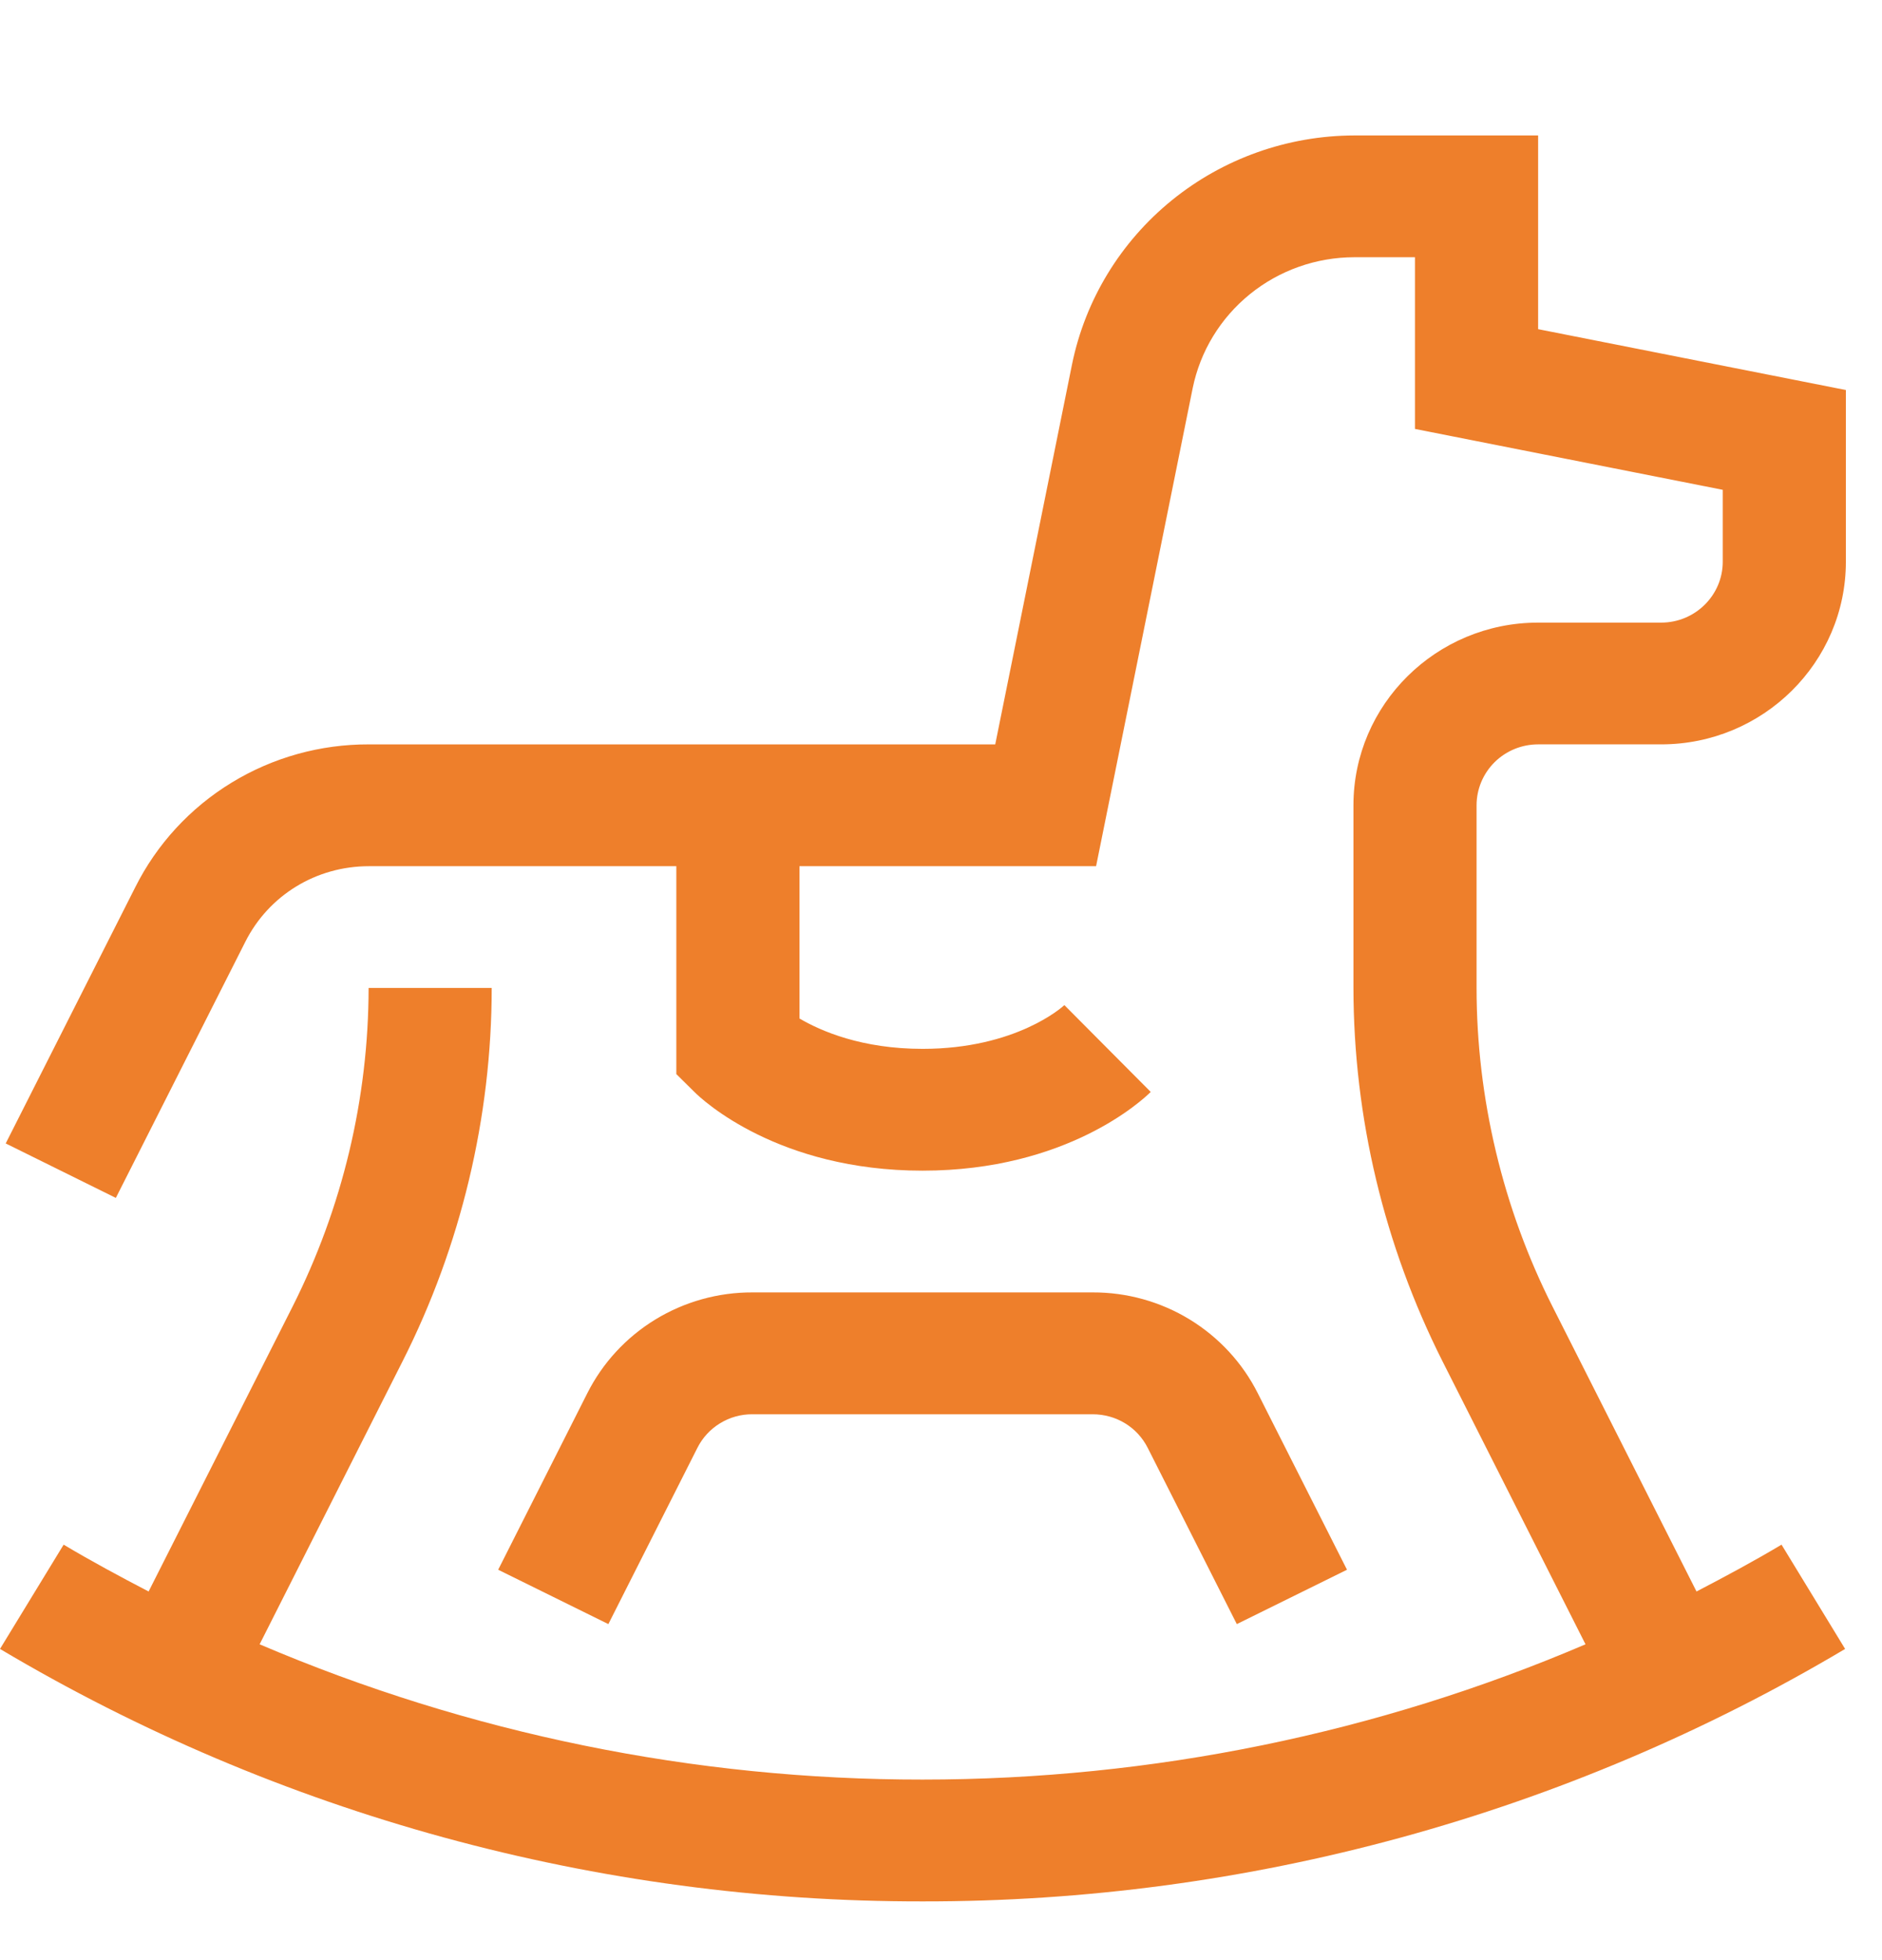 <?xml version="1.0" encoding="utf-8"?>
<!-- Generator: Adobe Illustrator 15.1.0, SVG Export Plug-In . SVG Version: 6.00 Build 0)  -->
<!DOCTYPE svg PUBLIC "-//W3C//DTD SVG 1.1//EN" "http://www.w3.org/Graphics/SVG/1.1/DTD/svg11.dtd">
<svg version="1.1" id="Слой_1" xmlns="http://www.w3.org/2000/svg" xmlns:xlink="http://www.w3.org/1999/xlink" x="0px" y="0px"
	 width="69.5px" height="72.366px" viewBox="0 0 69.5 72.366" enable-background="new 0 0 69.5 72.366" xml:space="preserve">
<path fill="#EE7F2B" d="M27.787,52.215H40.35c0.869,0,1.648,0.476,2.035,1.242l3.289,6.505l4.069-2.007l-3.292-6.511
	c-0.563-1.122-1.434-2.065-2.512-2.726c-1.078-0.659-2.322-1.007-3.589-1.002H27.787c-1.267-0.005-2.51,0.343-3.589,1.002
	c-1.079,0.66-1.948,1.604-2.512,2.726l-3.289,6.511l4.069,2.007l3.287-6.505c0.188-0.375,0.478-0.69,0.837-0.909
	C26.949,52.328,27.364,52.211,27.787,52.215z M54.528,29.731v6.744c0,4.067,0.971,8.139,2.809,11.772l5.313,10.511
	c1.06-0.551,2.114-1.117,3.14-1.729l2.348,3.85C57.85,66.994,46.071,70.217,34.069,70.2C22.066,70.217,10.288,66.994,0,60.879
	l2.35-3.85c1.028,0.612,2.08,1.179,3.138,1.729L10.8,48.248c1.844-3.656,2.807-7.687,2.812-11.772h4.546
	c0,4.762-1.137,9.527-3.292,13.783L9.588,60.708c7.73,3.301,16.062,5.001,24.481,4.994c8.486,0,16.814-1.715,24.482-4.994
	l-5.281-10.449c-2.157-4.281-3.283-8.998-3.289-13.783v-6.744c0-3.719,3.057-6.745,6.819-6.745h4.546
	c1.252,0,2.273-1.008,2.273-2.248v-2.655l-11.366-2.248V9.497h-2.244c-1.405,0.002-2.767,0.484-3.854,1.366
	c-1.087,0.881-1.833,2.107-2.111,3.47l-3.567,17.647H29.524v5.623c0.795,0.467,2.302,1.121,4.545,1.121
	c3.451,0,5.167-1.548,5.237-1.615l3.189,3.205c-0.3,0.299-3.091,2.907-8.427,2.907c-5.335,0-8.129-2.608-8.426-2.907l-0.666-0.658
	v-7.676H13.623c-1.946,0-3.694,1.07-4.562,2.788l-4.783,9.459l-4.067-2.011l4.783-9.457c0.795-1.589,2.026-2.927,3.551-3.859
	c1.525-0.933,3.285-1.424,5.079-1.417h23.129l2.836-14.031c0.487-2.38,1.791-4.521,3.69-6.061c1.899-1.54,4.277-2.384,6.732-2.39
	h6.79v7.152L68.166,14.4v6.338c0,3.719-3.059,6.744-6.819,6.744h-4.546c-0.603,0-1.181,0.237-1.607,0.658
	C54.768,28.563,54.528,29.135,54.528,29.731z"/>
</svg>
